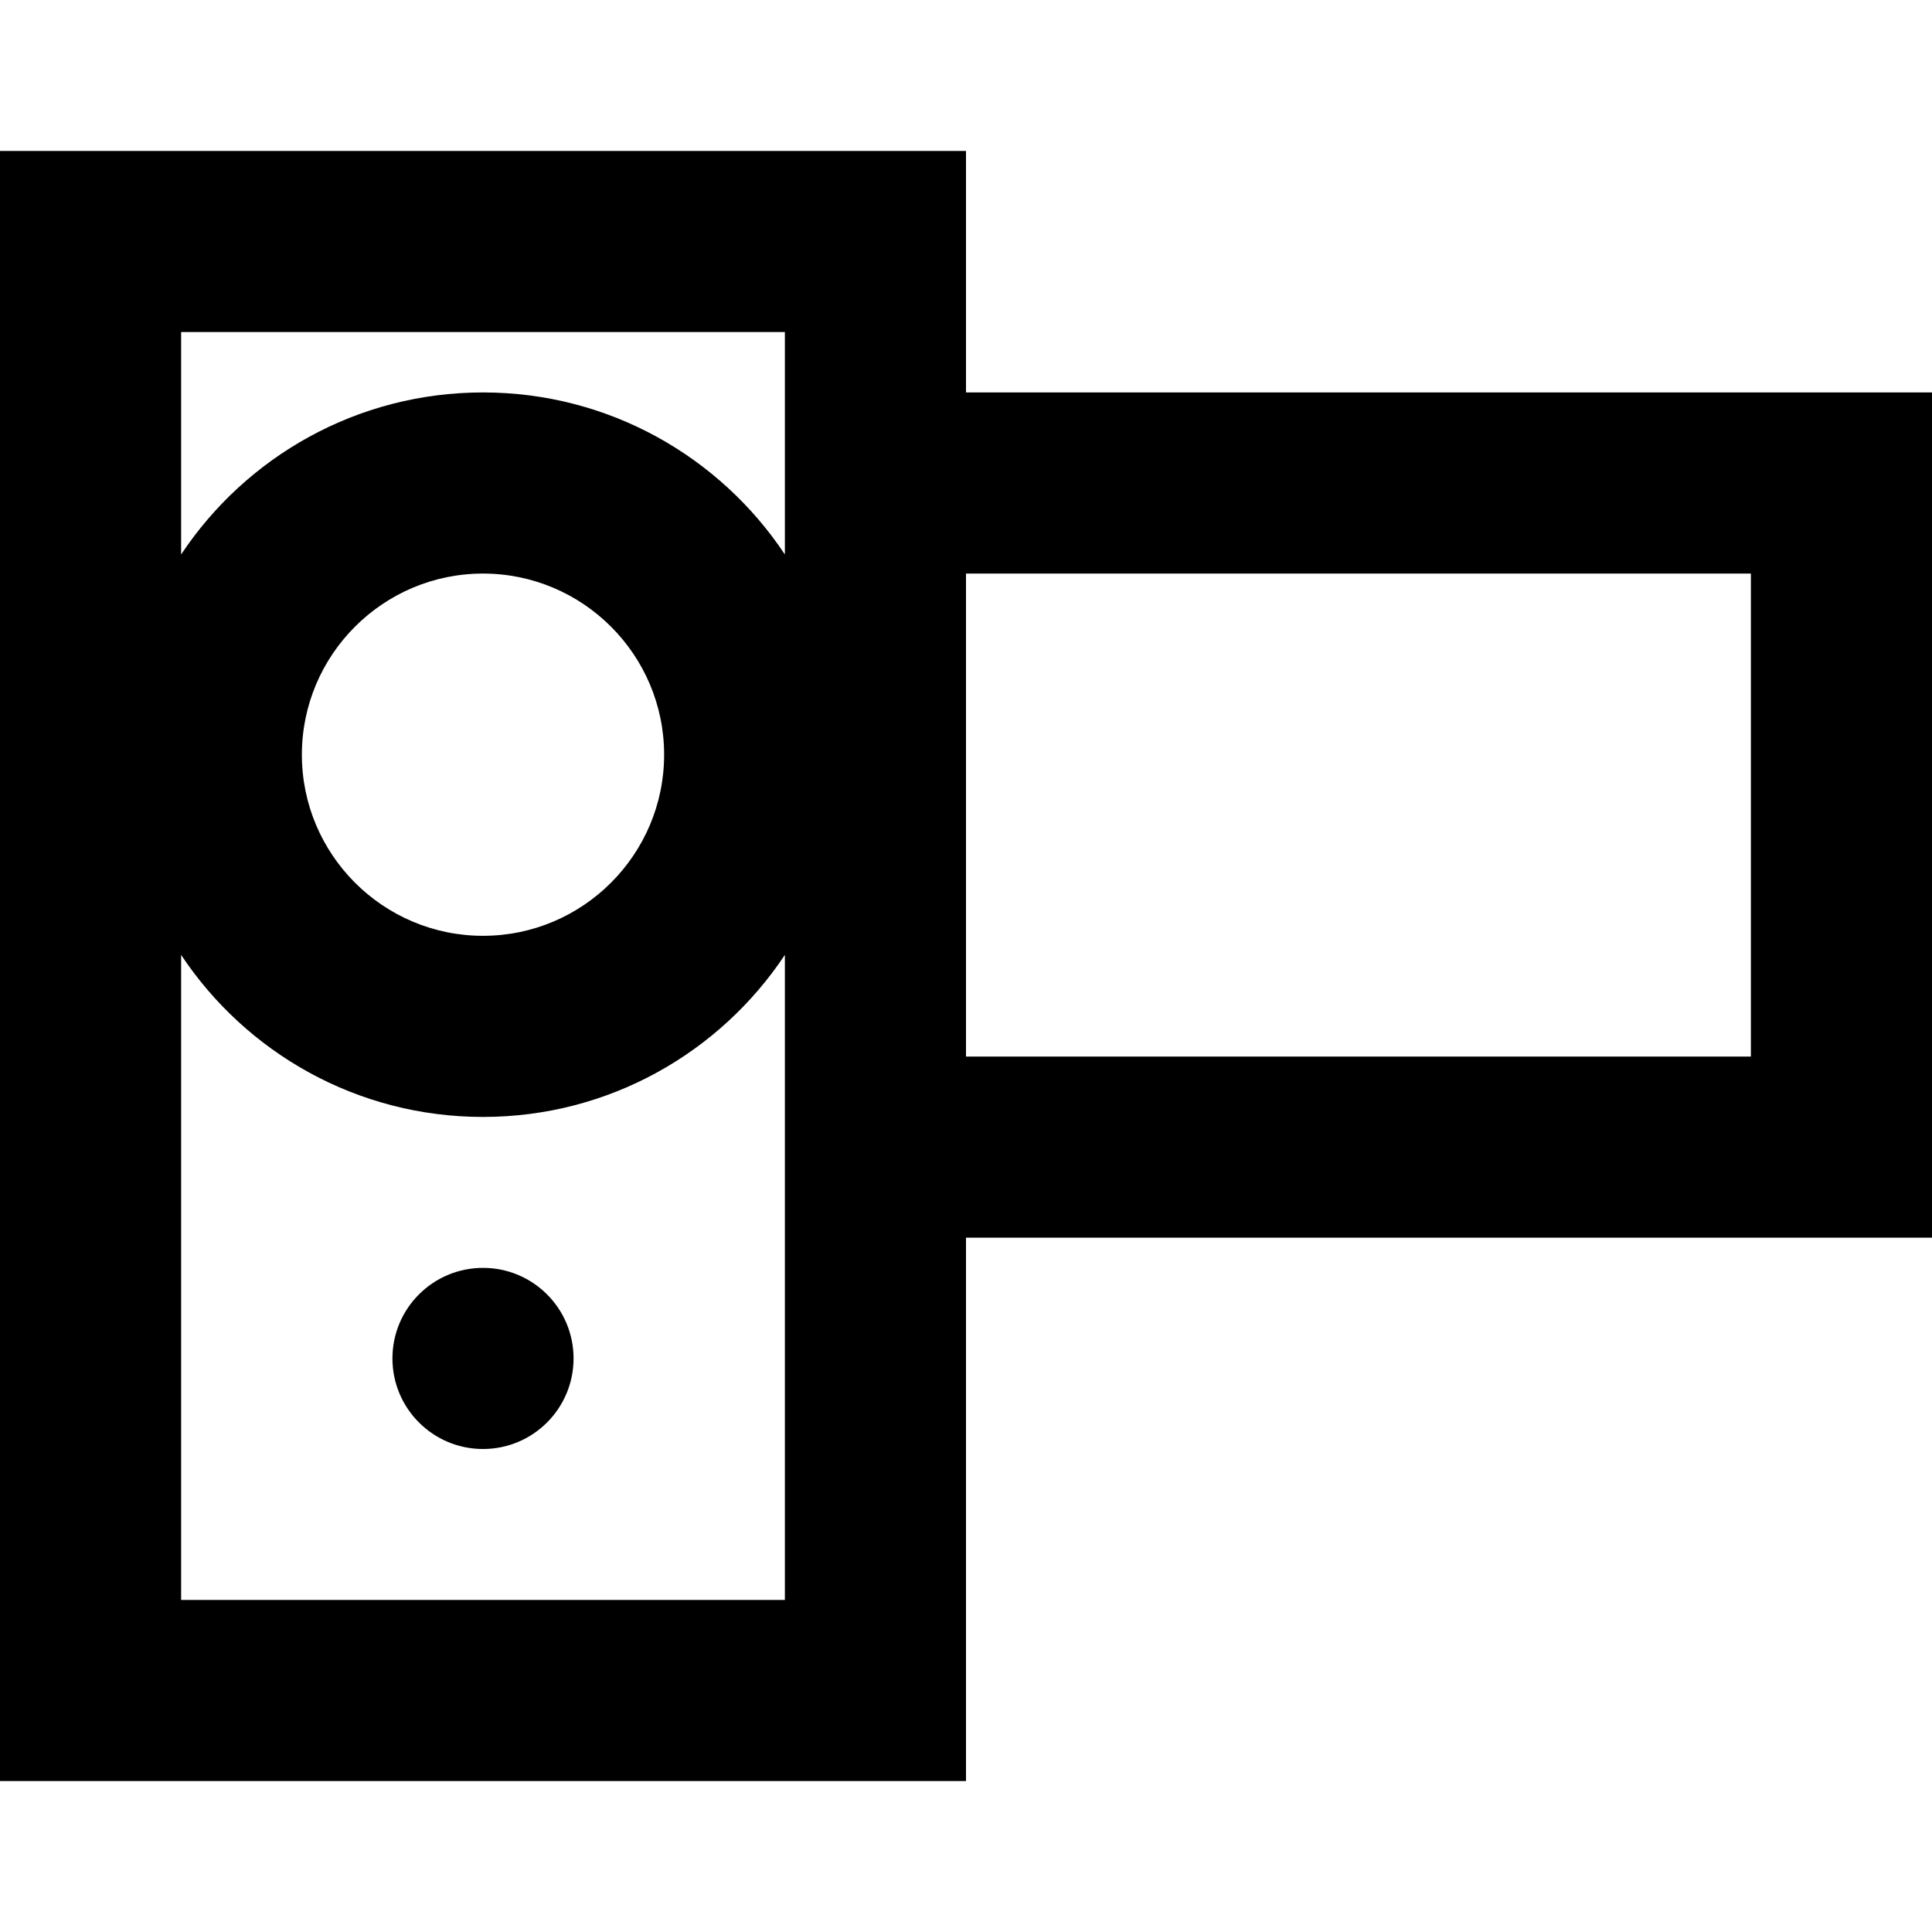 <?xml version="1.0" encoding="iso-8859-1"?>
<!-- Uploaded to: SVG Repo, www.svgrepo.com, Generator: SVG Repo Mixer Tools -->
<svg fill="#000000" height="800px" width="800px" version="1.1" id="Layer_1" xmlns="http://www.w3.org/2000/svg" xmlns:xlink="http://www.w3.org/1999/xlink" 
	 viewBox="0 0 512 512" xml:space="preserve">
<g>
	<g>
		<path d="M256,104V40H0v432h256V328h256V104H256z M208,424H48V253.059C65.197,278.936,94.6,296,128,296s62.803-17.066,80-42.942
			V424z M80,200c0-26.467,21.533-48,48-48s48,21.533,48,48c0,26.467-21.533,48-48,48S80,226.467,80,200z M208,146.942
			C190.803,121.064,161.4,104,128,104s-62.803,17.064-80,42.941V88h160V146.942z M464,280H256V152h208V280z"/>
	</g>
</g>
<g>
	<g>
		<circle cx="128" cy="360" r="24"/>
	</g>
</g>
</svg>